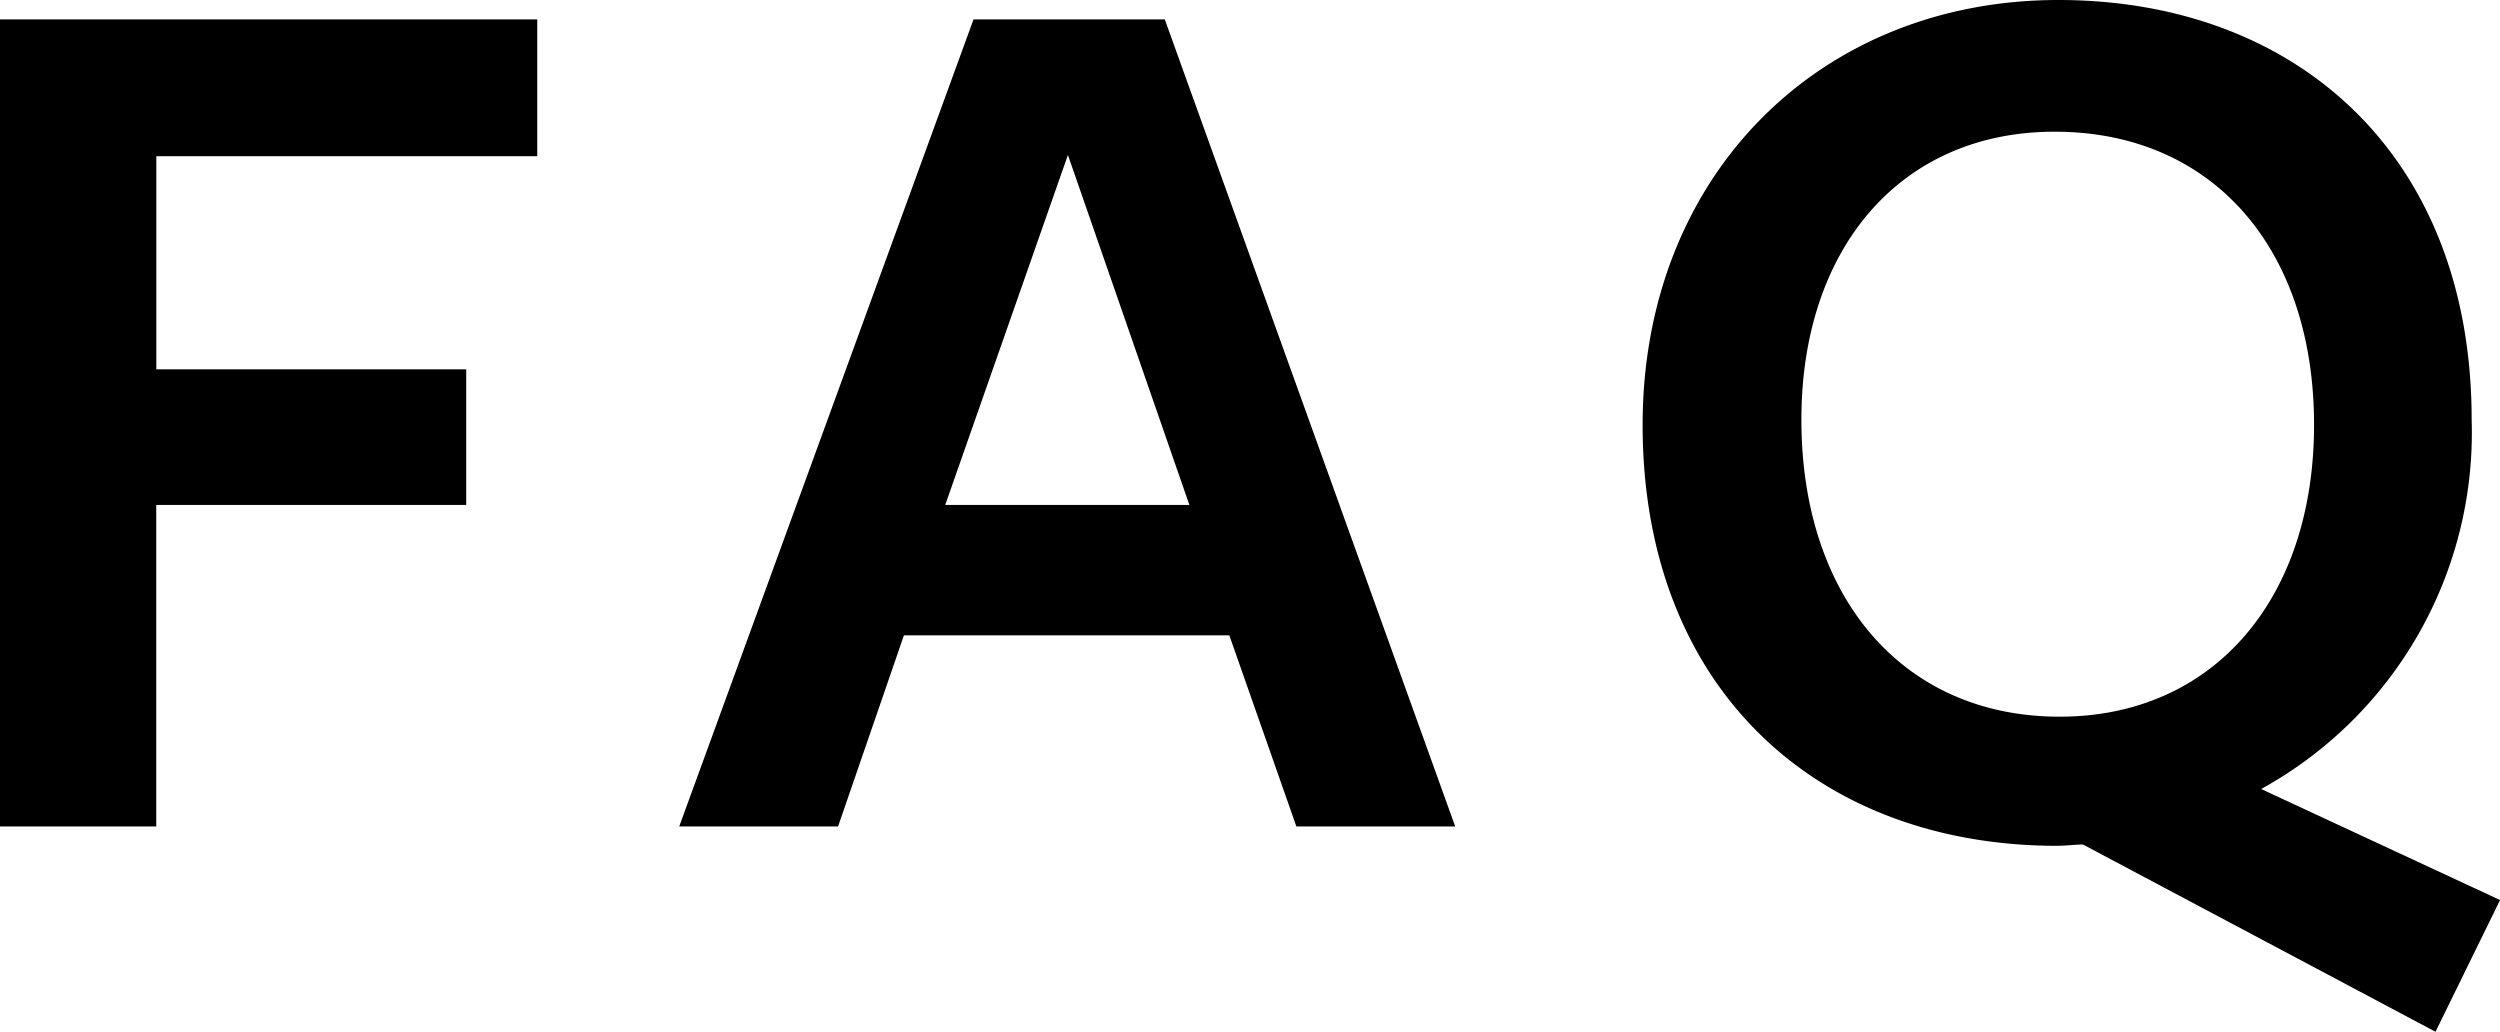 <svg xmlns="http://www.w3.org/2000/svg" width="81.312" height="33.558" viewBox="0 0 81.312 33.558">
  <path id="パス_1911" data-name="パス 1911" d="M135.436,42h5.082V31.542H150.6v-4.41h-10.08V20.2h12.39V15.75H135.436ZM173.32,15.75H167.1L157.528,42h5.166l2.142-6.216H175.42L177.6,42h5.166Zm.8,15.792H166.18l3.99-11.382Zm34.86,9.24a13.228,13.228,0,0,0,6.846-12.012c0-8.61-5.712-13.65-13.44-13.65-7.77,0-13.524,5.712-13.524,13.818,0,8.61,5.712,13.692,13.482,13.692.252,0,.588-.042.84-.042l11.466,6.09,2.1-4.284ZM210.7,28.938c0,5.67-3.276,9.492-8.274,9.492-5.124,0-8.4-3.906-8.4-9.66,0-5.586,3.234-9.366,8.232-9.366C207.382,19.4,210.7,23.184,210.7,28.938Z" transform="translate(-135.436 -15.12)"/>
</svg>
